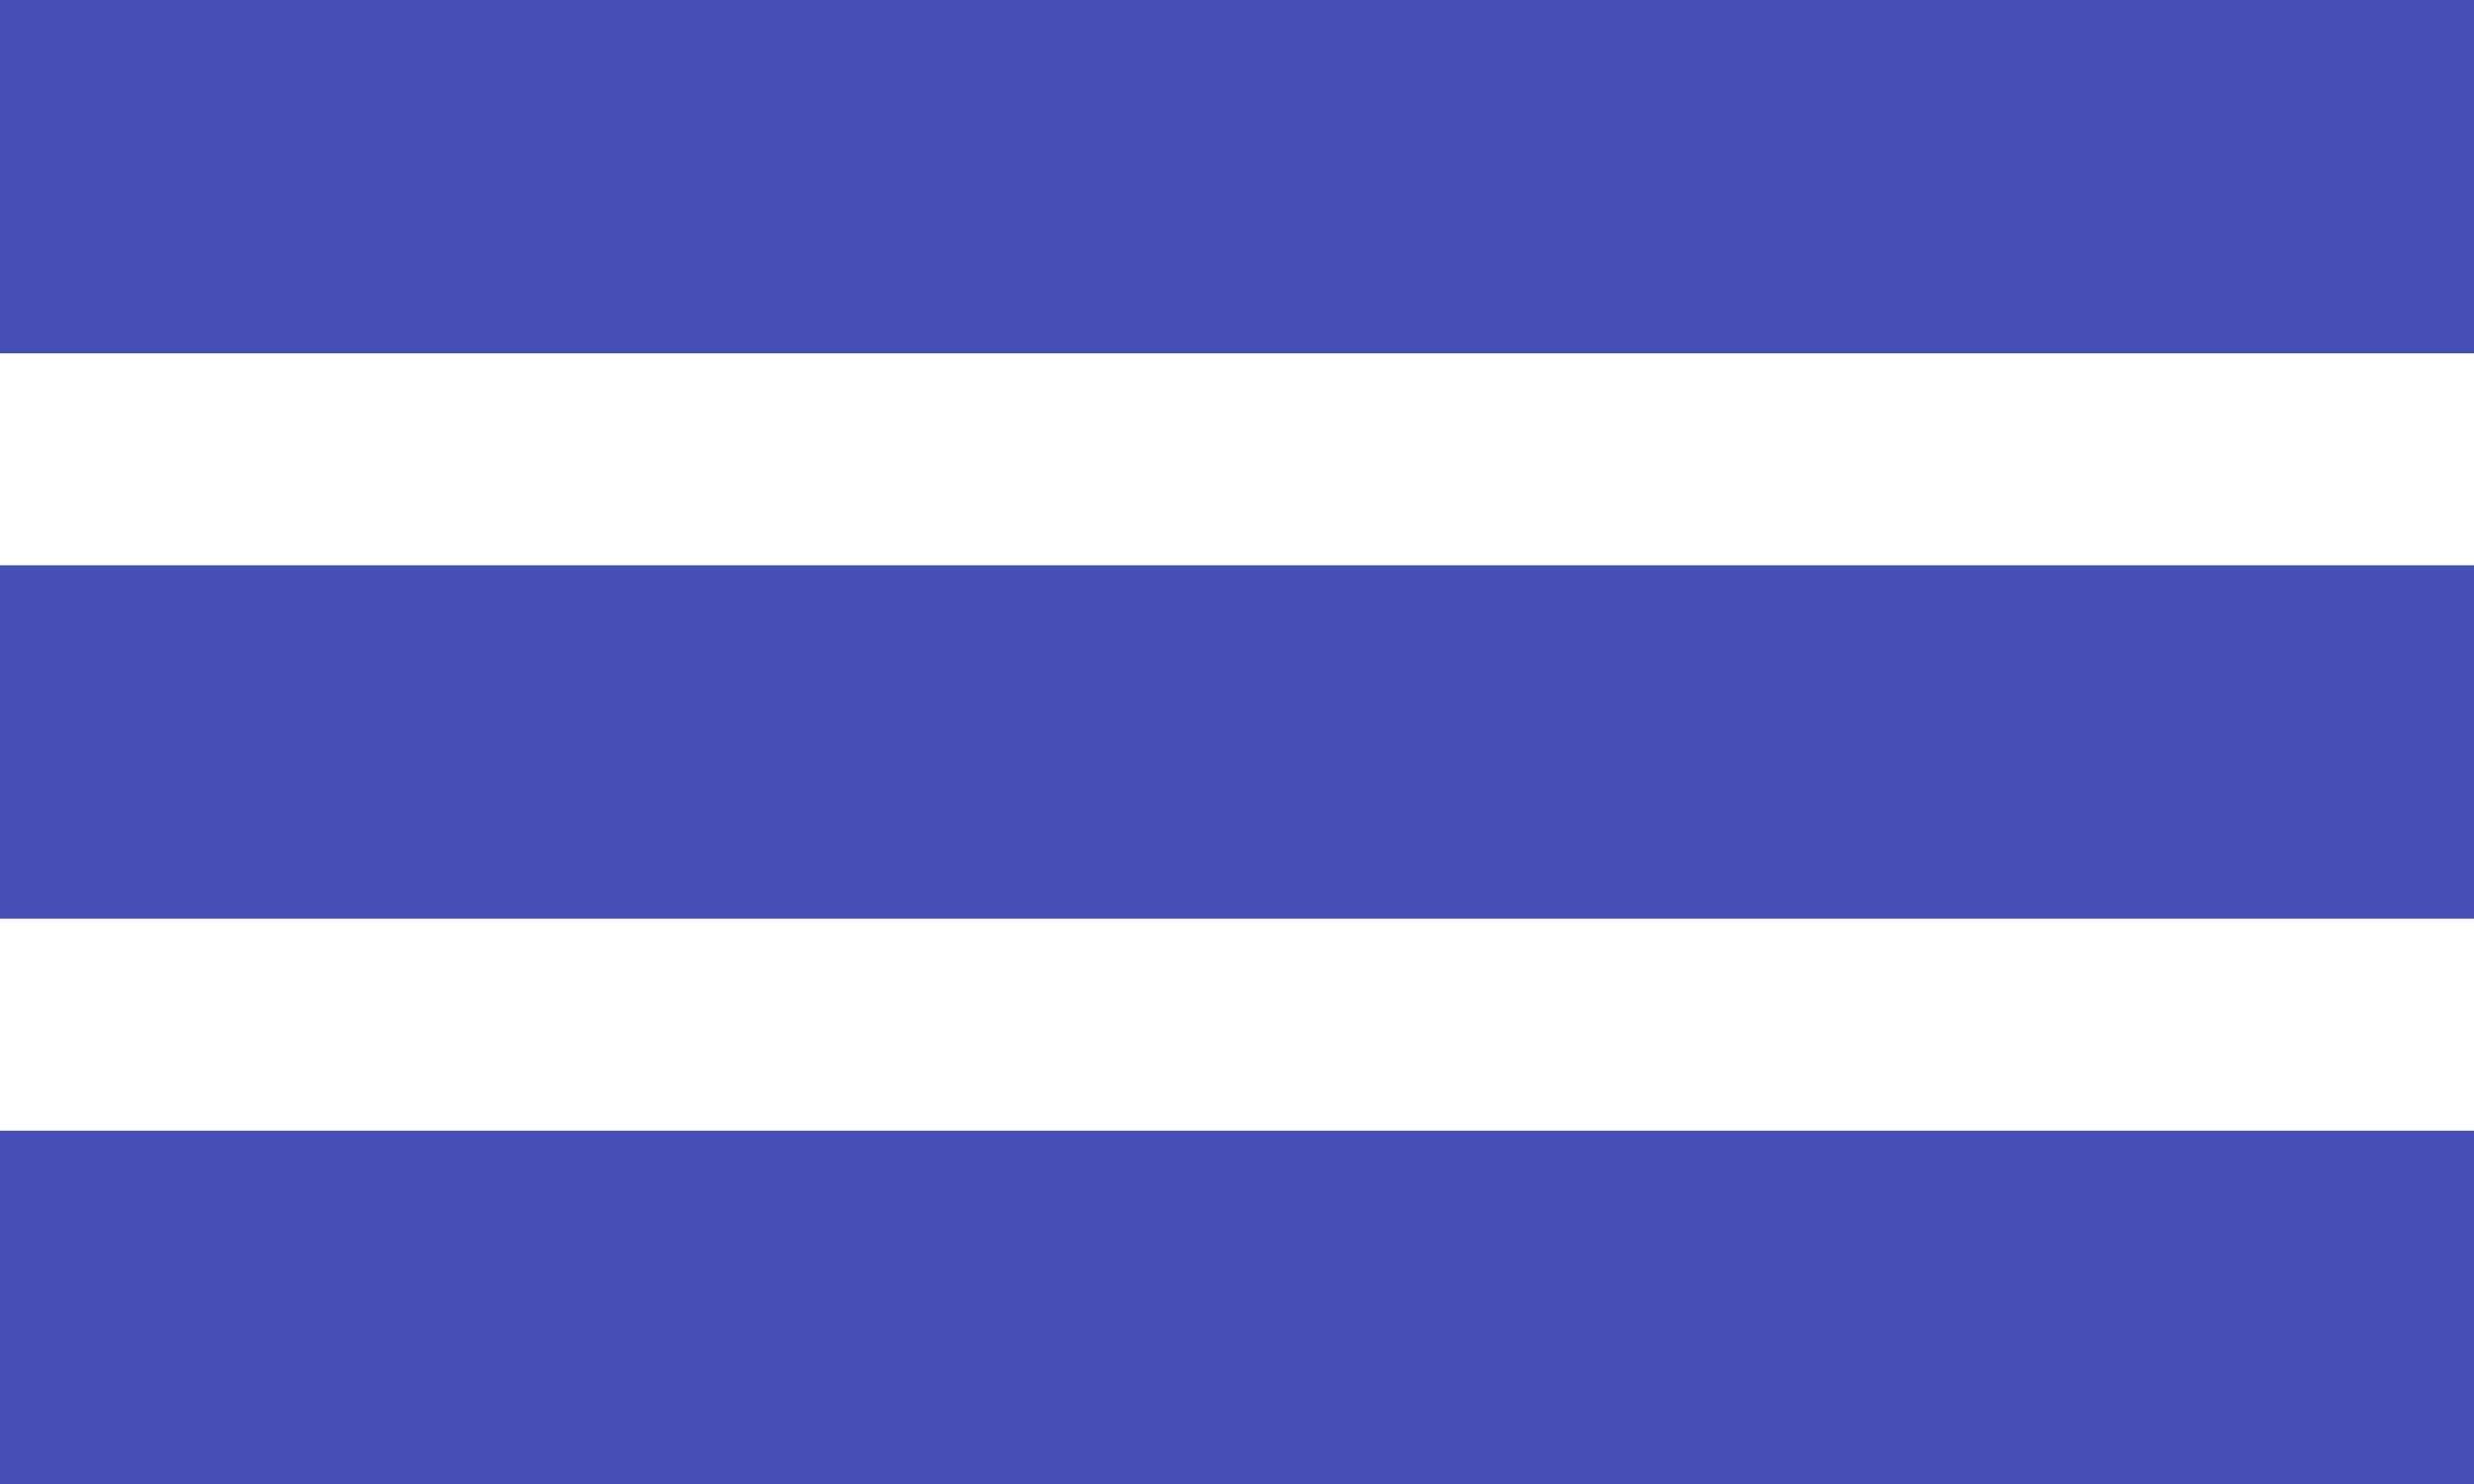 <svg xmlns="http://www.w3.org/2000/svg" width="35" height="21" viewBox="0 0 35 21">
  <defs>
    <style>
      .cls-1 {
        fill: #454fb4;
        fill-rule: evenodd;
      }
    </style>
  </defs>
  <path id="substrate_copy_3" data-name="substrate copy 3" class="cls-1" d="M344,56h35v5H344V56Zm0,8h35v5H344V64Zm0,8h35v5H344V72Z" transform="translate(-344 -56)"/>
</svg>
